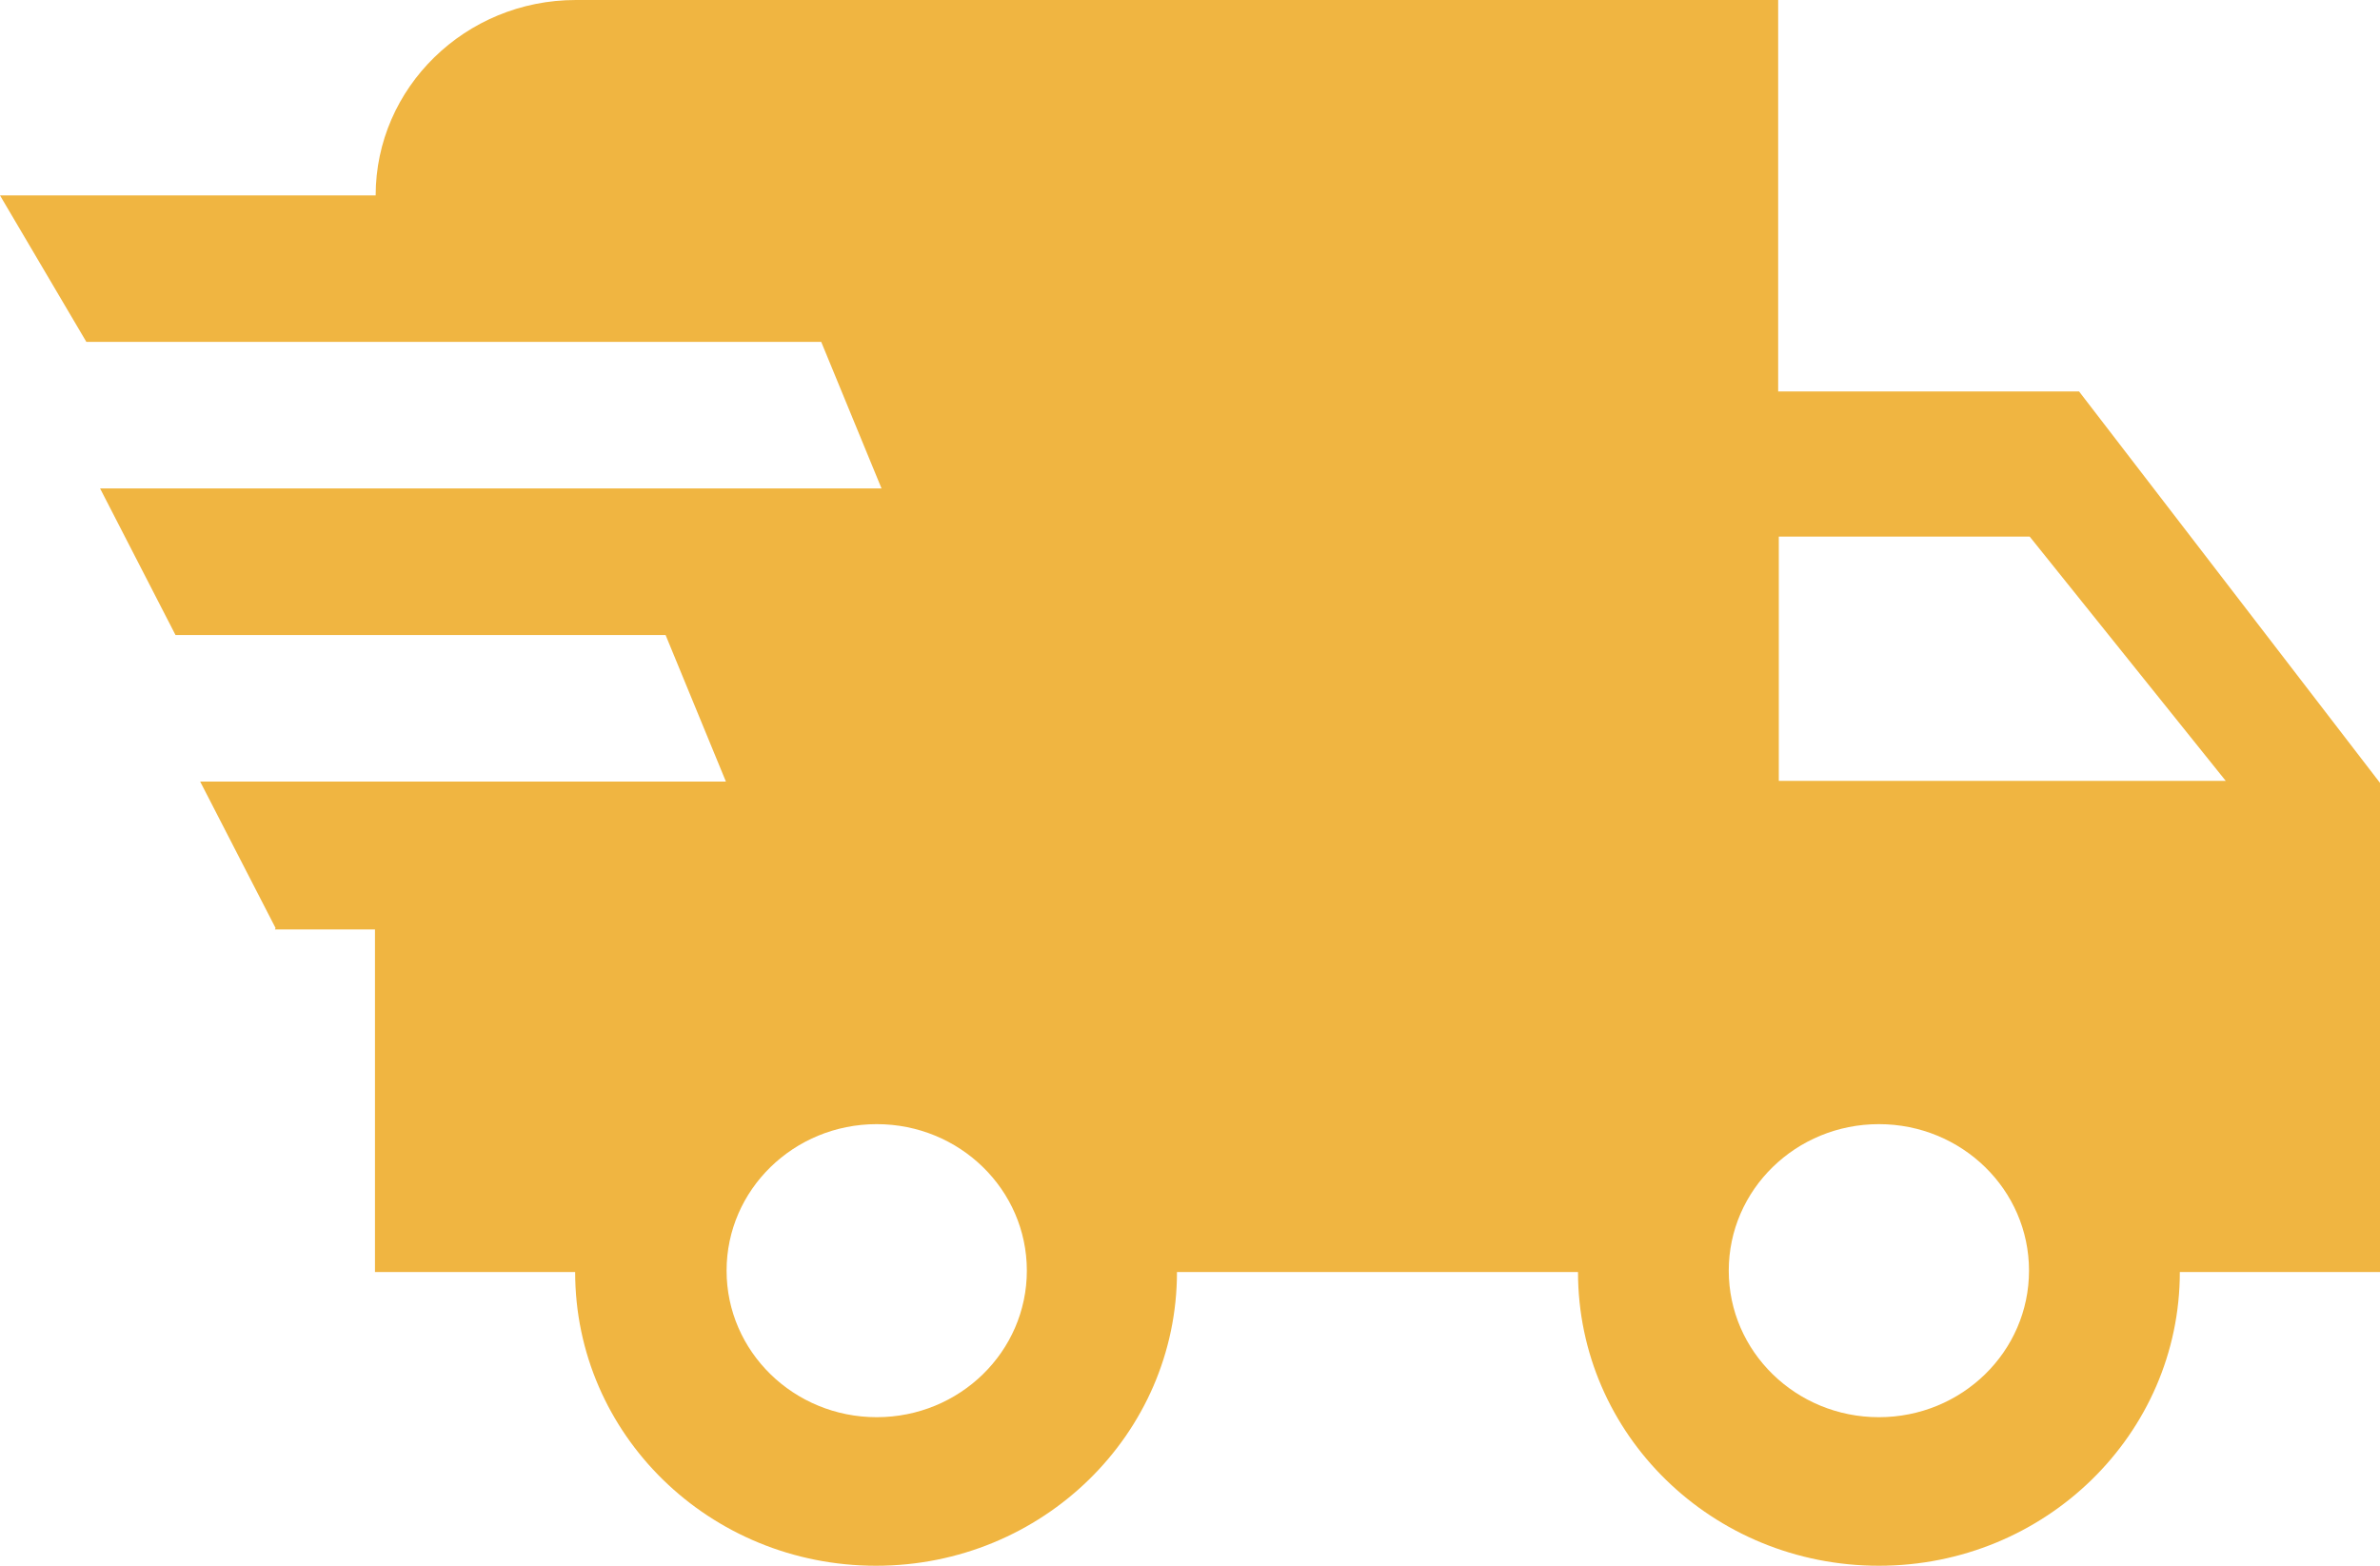 <svg width="38" height="25" viewBox="0 0 38 25" fill="none" xmlns="http://www.w3.org/2000/svg">
<path d="M4.4 14.818L3.196 12.479H11.59L10.627 10.139H2.802L1.598 7.799H14.075L13.112 5.459H1.379L0 3.12H5.998C5.998 1.4 7.431 0 9.194 0H28.391V6.25H33.195L38 12.5V20.31H34.804C34.804 22.895 32.659 25 29.999 25C27.34 25 25.195 22.906 25.195 20.31H18.792C18.792 22.895 16.647 25 13.987 25C11.328 25 9.183 22.906 9.183 20.31H5.987V14.84H4.389M29.999 22.628C31.324 22.628 32.396 21.581 32.396 20.288C32.396 18.996 31.324 17.949 29.999 17.949C28.675 17.949 27.602 18.996 27.602 20.288C27.602 21.581 28.675 22.628 29.999 22.628ZM32.396 8.568H28.401V12.468H35.537L32.407 8.568M13.998 22.628C15.323 22.628 16.395 21.581 16.395 20.288C16.395 18.996 15.323 17.949 13.998 17.949C12.674 17.949 11.601 18.996 11.601 20.288C11.601 21.581 12.674 22.628 13.998 22.628Z" fill="#F0B541"/>
</svg>
